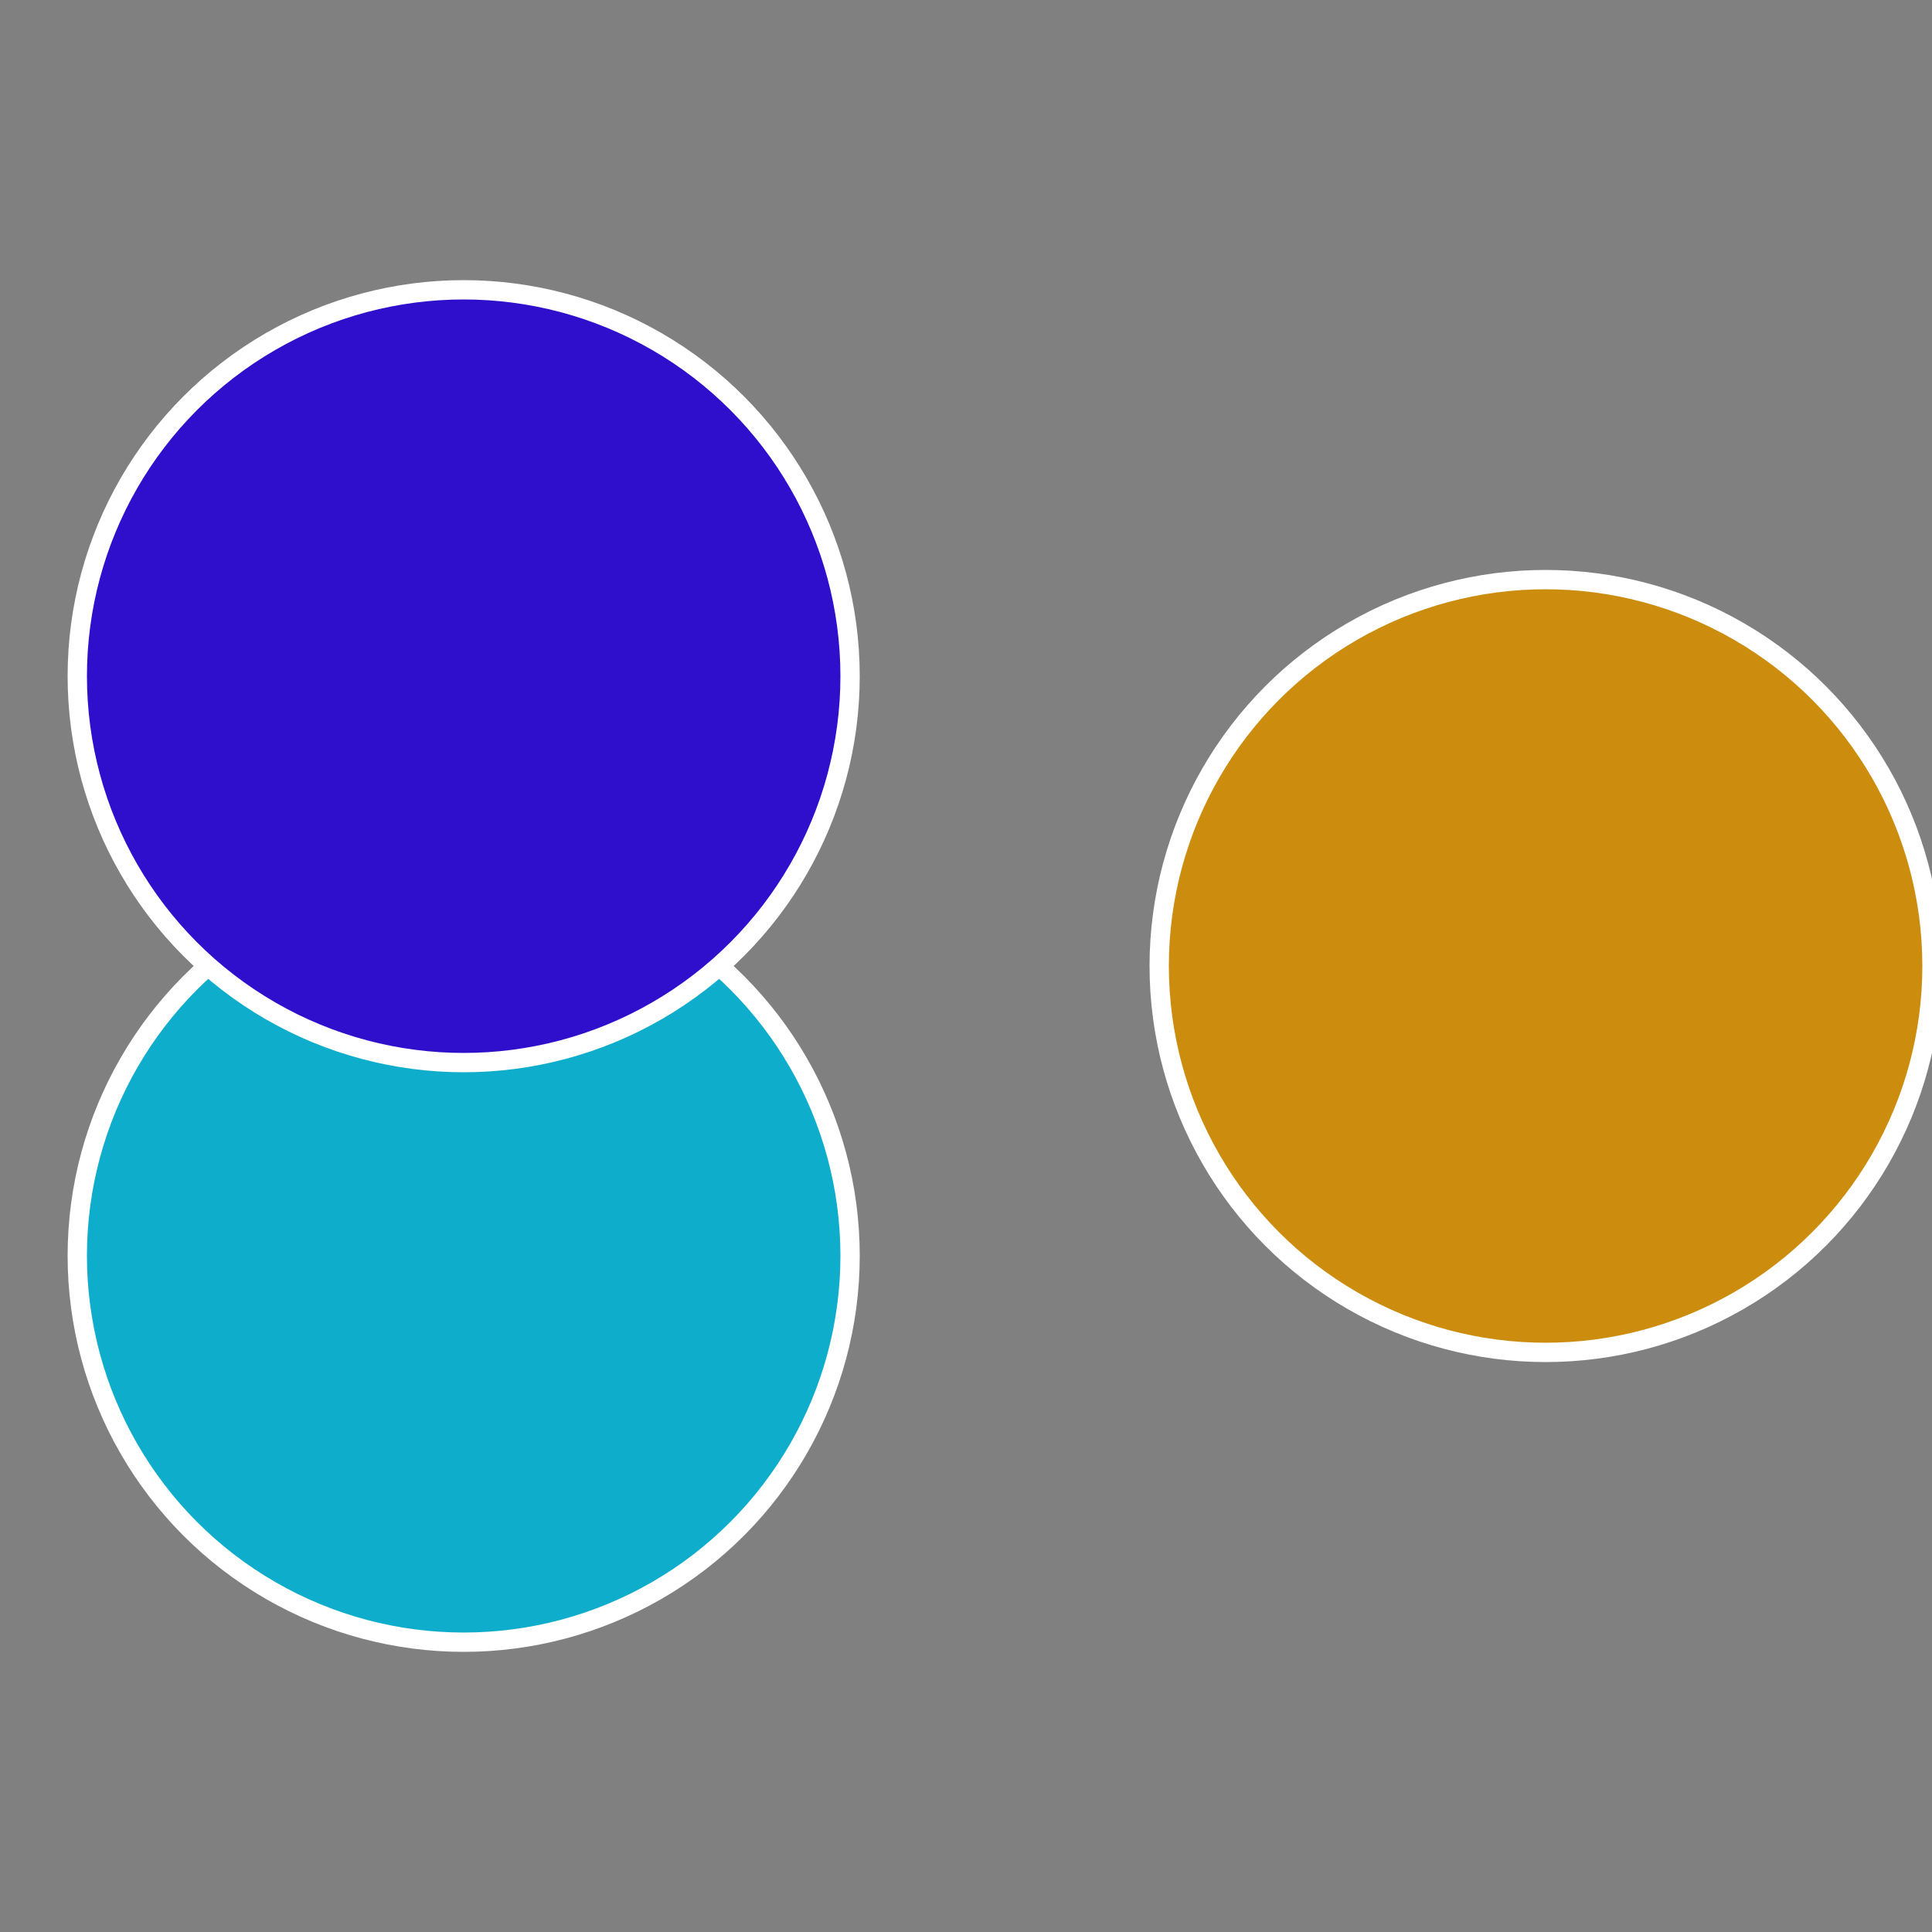 <?xml version="1.0" standalone="no"?>
<svg width="500" height="500" viewBox="-1 -1 2 2" xmlns="http://www.w3.org/2000/svg">
 
                <rect x="-1" y="-1" width="2" height="2" fill="#808080" stroke="none"/>
 
                <circle cx="0.6" cy="0" r="0.4" fill="#cc8d0f" stroke="#fff" stroke-width="1%" />
             
                <circle cx="-0.52" cy="0.3" r="0.4" fill="#0fadcc" stroke="#fff" stroke-width="1%" />
             
                <circle cx="-0.52" cy="-0.3" r="0.4" fill="#2f0fcc" stroke="#fff" stroke-width="1%" />
            </svg>
